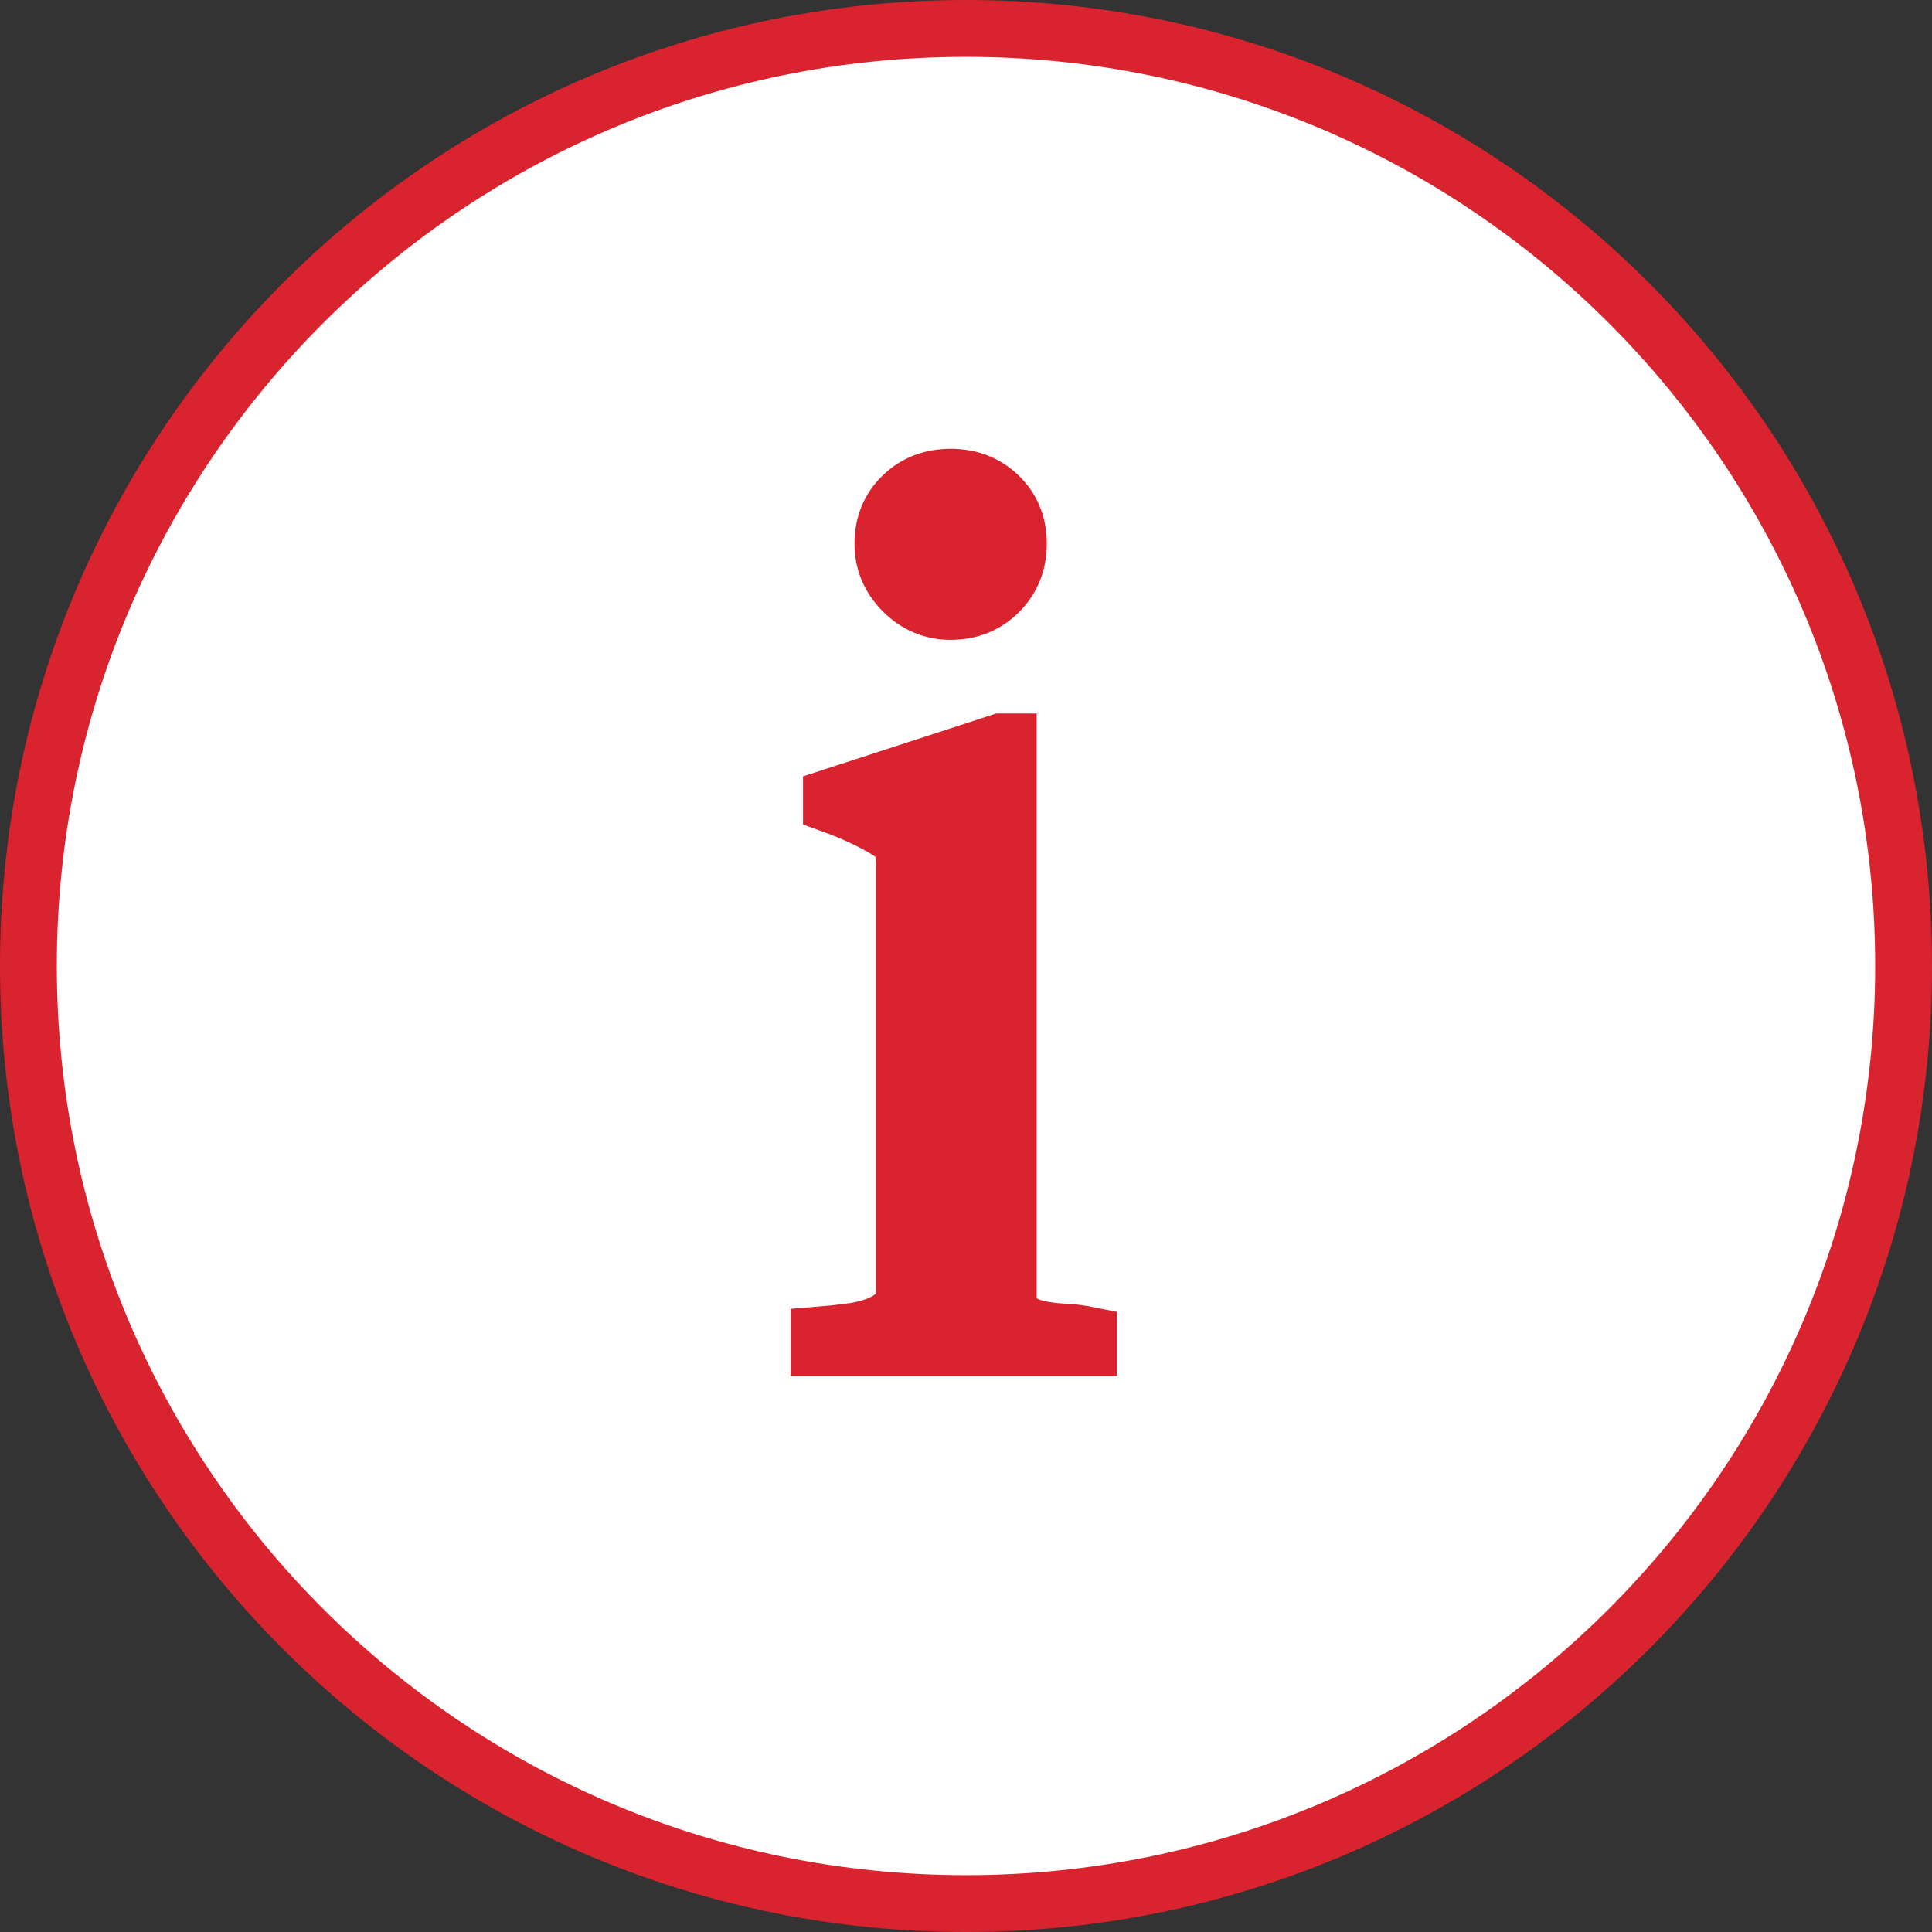 <?xml version="1.0" encoding="UTF-8"?>
<svg width="17px" height="17px" viewBox="0 0 17 17" version="1.1" xmlns="http://www.w3.org/2000/svg" xmlns:xlink="http://www.w3.org/1999/xlink">
    <rect x="0" y="0" width="17" height="17" fill="#333333" stroke="none"/>
    <!-- Generator: Sketch 58 (84663) - https://sketch.com -->
    <title>bt_info red</title>
    <desc>Created with Sketch.</desc>
    <g id="Symbols" stroke="none" stroke-width="1" fill="none" fill-rule="evenodd">
        <g id="bt_info-red" stroke="#D9232E" stroke-width="0.5">
            <g id="bt_info" transform="translate(0.5, 0.5)">
                <g id="Group-4">
                    <g id="bt-more-copy" fill="#FFFFFF">
                        <path d="M16.25,8 C16.25,12.556 12.556,16.25 8,16.25 C3.444,16.25 -0.25,12.556 -0.25,8 C-0.25,3.444 3.444,-0.25 8,-0.25 C12.556,-0.25 16.25,3.444 16.25,8 Z" id="Stroke-4"></path>
                    </g>
                    <path d="M8.461,4.284 C8.461,4.114 8.404,3.975 8.29,3.864 C8.176,3.754 8.034,3.699 7.865,3.699 C7.695,3.699 7.554,3.754 7.44,3.864 C7.326,3.975 7.269,4.114 7.269,4.284 C7.269,4.446 7.328,4.585 7.445,4.703 C7.563,4.821 7.703,4.88 7.865,4.88 C8.034,4.88 8.176,4.823 8.29,4.709 C8.404,4.595 8.461,4.453 8.461,4.284 L8.461,4.284 Z M9.079,11.358 L9.079,11.248 C9.005,11.233 8.93,11.224 8.852,11.22 C8.775,11.217 8.703,11.207 8.637,11.193 C8.571,11.178 8.514,11.154 8.466,11.121 C8.418,11.088 8.387,11.035 8.372,10.961 L8.372,6.028 L8.306,6.028 L6.816,6.513 L6.816,6.579 C6.919,6.616 7.017,6.657 7.109,6.701 C7.201,6.745 7.28,6.789 7.346,6.833 C7.397,6.87 7.429,6.91 7.44,6.955 C7.451,6.999 7.456,7.05 7.456,7.109 L7.456,10.895 C7.456,10.961 7.432,11.016 7.385,11.06 C7.337,11.104 7.278,11.139 7.208,11.165 C7.138,11.191 7.059,11.209 6.971,11.22 C6.882,11.231 6.794,11.241 6.706,11.248 L6.706,11.358 L9.079,11.358 Z" id="i" fill="#D9232E"></path>
                </g>
            </g>
        </g>
    </g>
</svg>